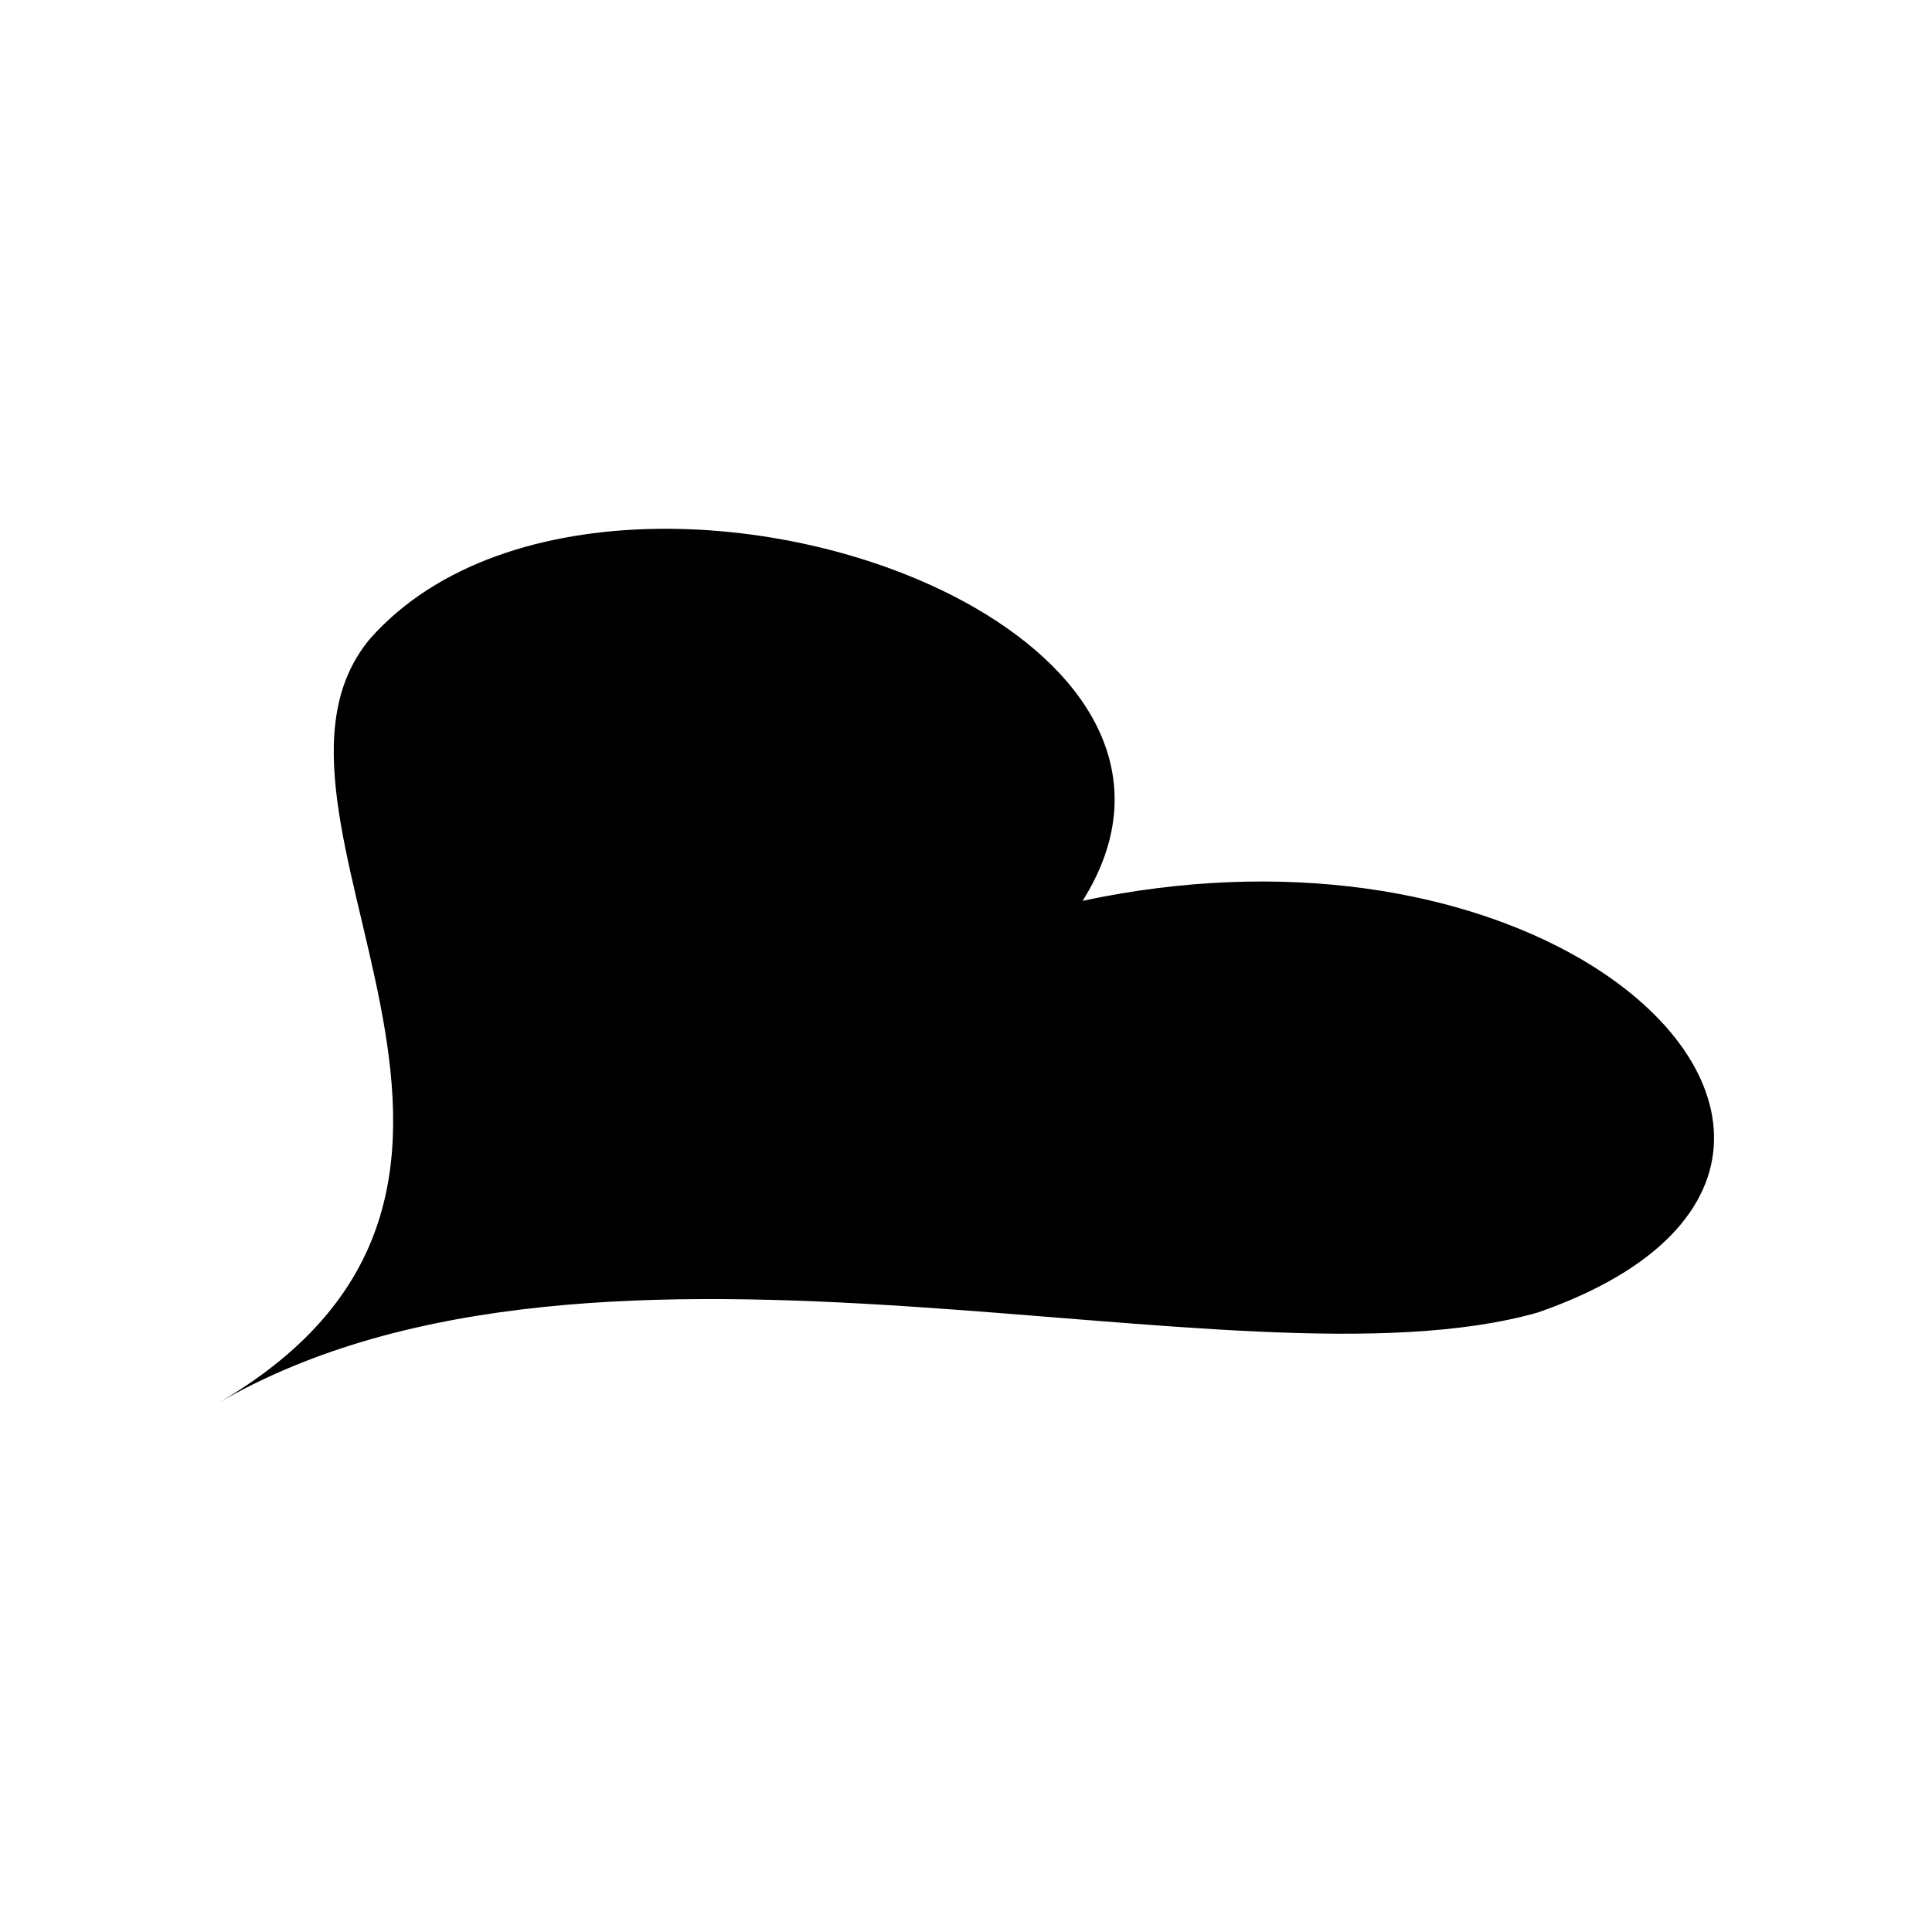 <?xml version="1.0" encoding="UTF-8"?>
<!-- Uploaded to: SVG Repo, www.svgrepo.com, Generator: SVG Repo Mixer Tools -->
<svg fill="#000000" width="800px" height="800px" version="1.1" viewBox="144 144 512 512" xmlns="http://www.w3.org/2000/svg">
 <path d="m402.38 305.07c31.281 18.062 48.316 46.152 28.527 77.652 54.059-11.516 101.25-2.352 131.62 15.184 45.621 26.336 53.234 71.566-10.965 93.91-80.059 22.824-248.04-35.102-349.8 24.035 99.996-58.109 1.238-156.23 40.387-202.68 35.238-39.656 113.59-35.039 160.23-8.105z"/>
</svg>